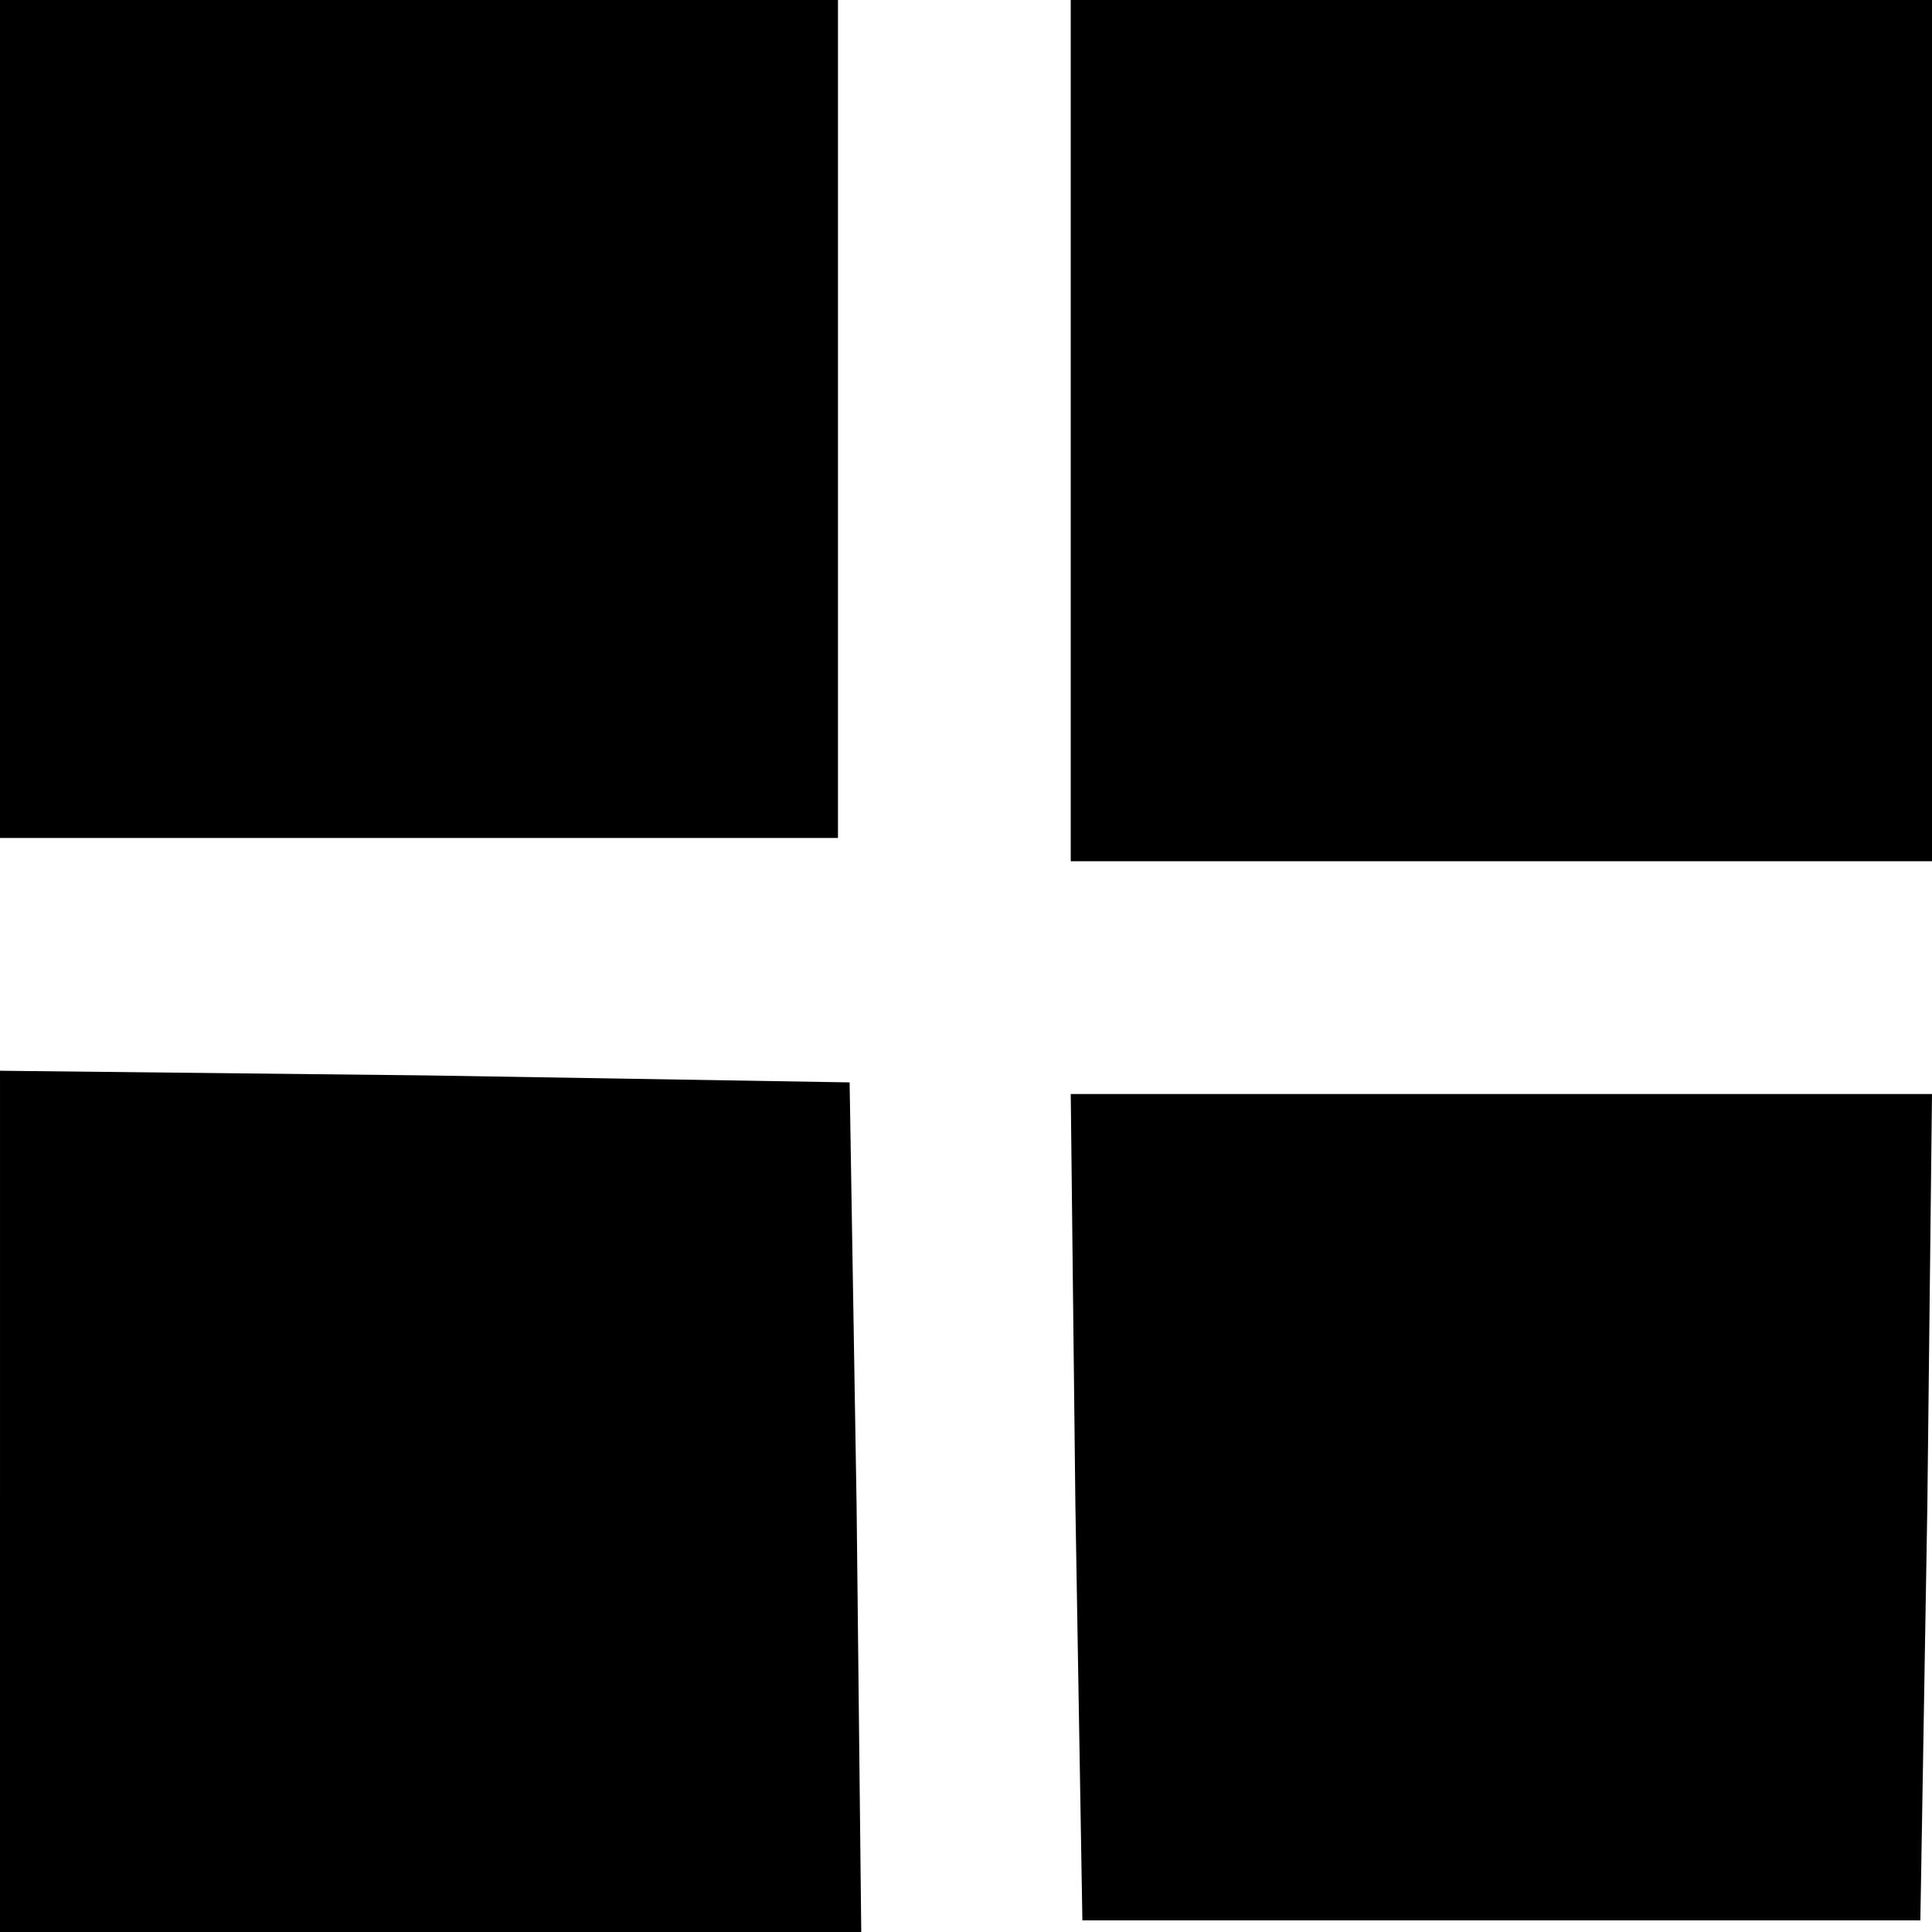 <?xml version="1.0" standalone="no"?>
<!DOCTYPE svg PUBLIC "-//W3C//DTD SVG 20010904//EN"
 "http://www.w3.org/TR/2001/REC-SVG-20010904/DTD/svg10.dtd">
<svg version="1.0" xmlns="http://www.w3.org/2000/svg"
 width="83pt" height="83pt" viewBox="0 0 83 83"
 preserveAspectRatio="xMidYMid meet">
<g transform="translate(0,83) scale(0.1,-0.1)"
fill="#000000" stroke="none">
<path d="M0 650 l0 -180 180 0 180 0 0 180 0 180 -180 0 -180 0 0 -180z"/>
<path d="M460 645 l0 -185 185 0 185 0 0 185 0 185 -185 0 -185 0 0 -185z"/>
<path d="M0 185 l0 -185 185 0 185 0 -2 183 -3 182 -182 3 -183 2 0 -185z"/>
<path d="M462 183 l3 -178 180 0 180 0 3 178 2 177 -185 0 -185 0 2 -177z"/>
</g>
</svg>
